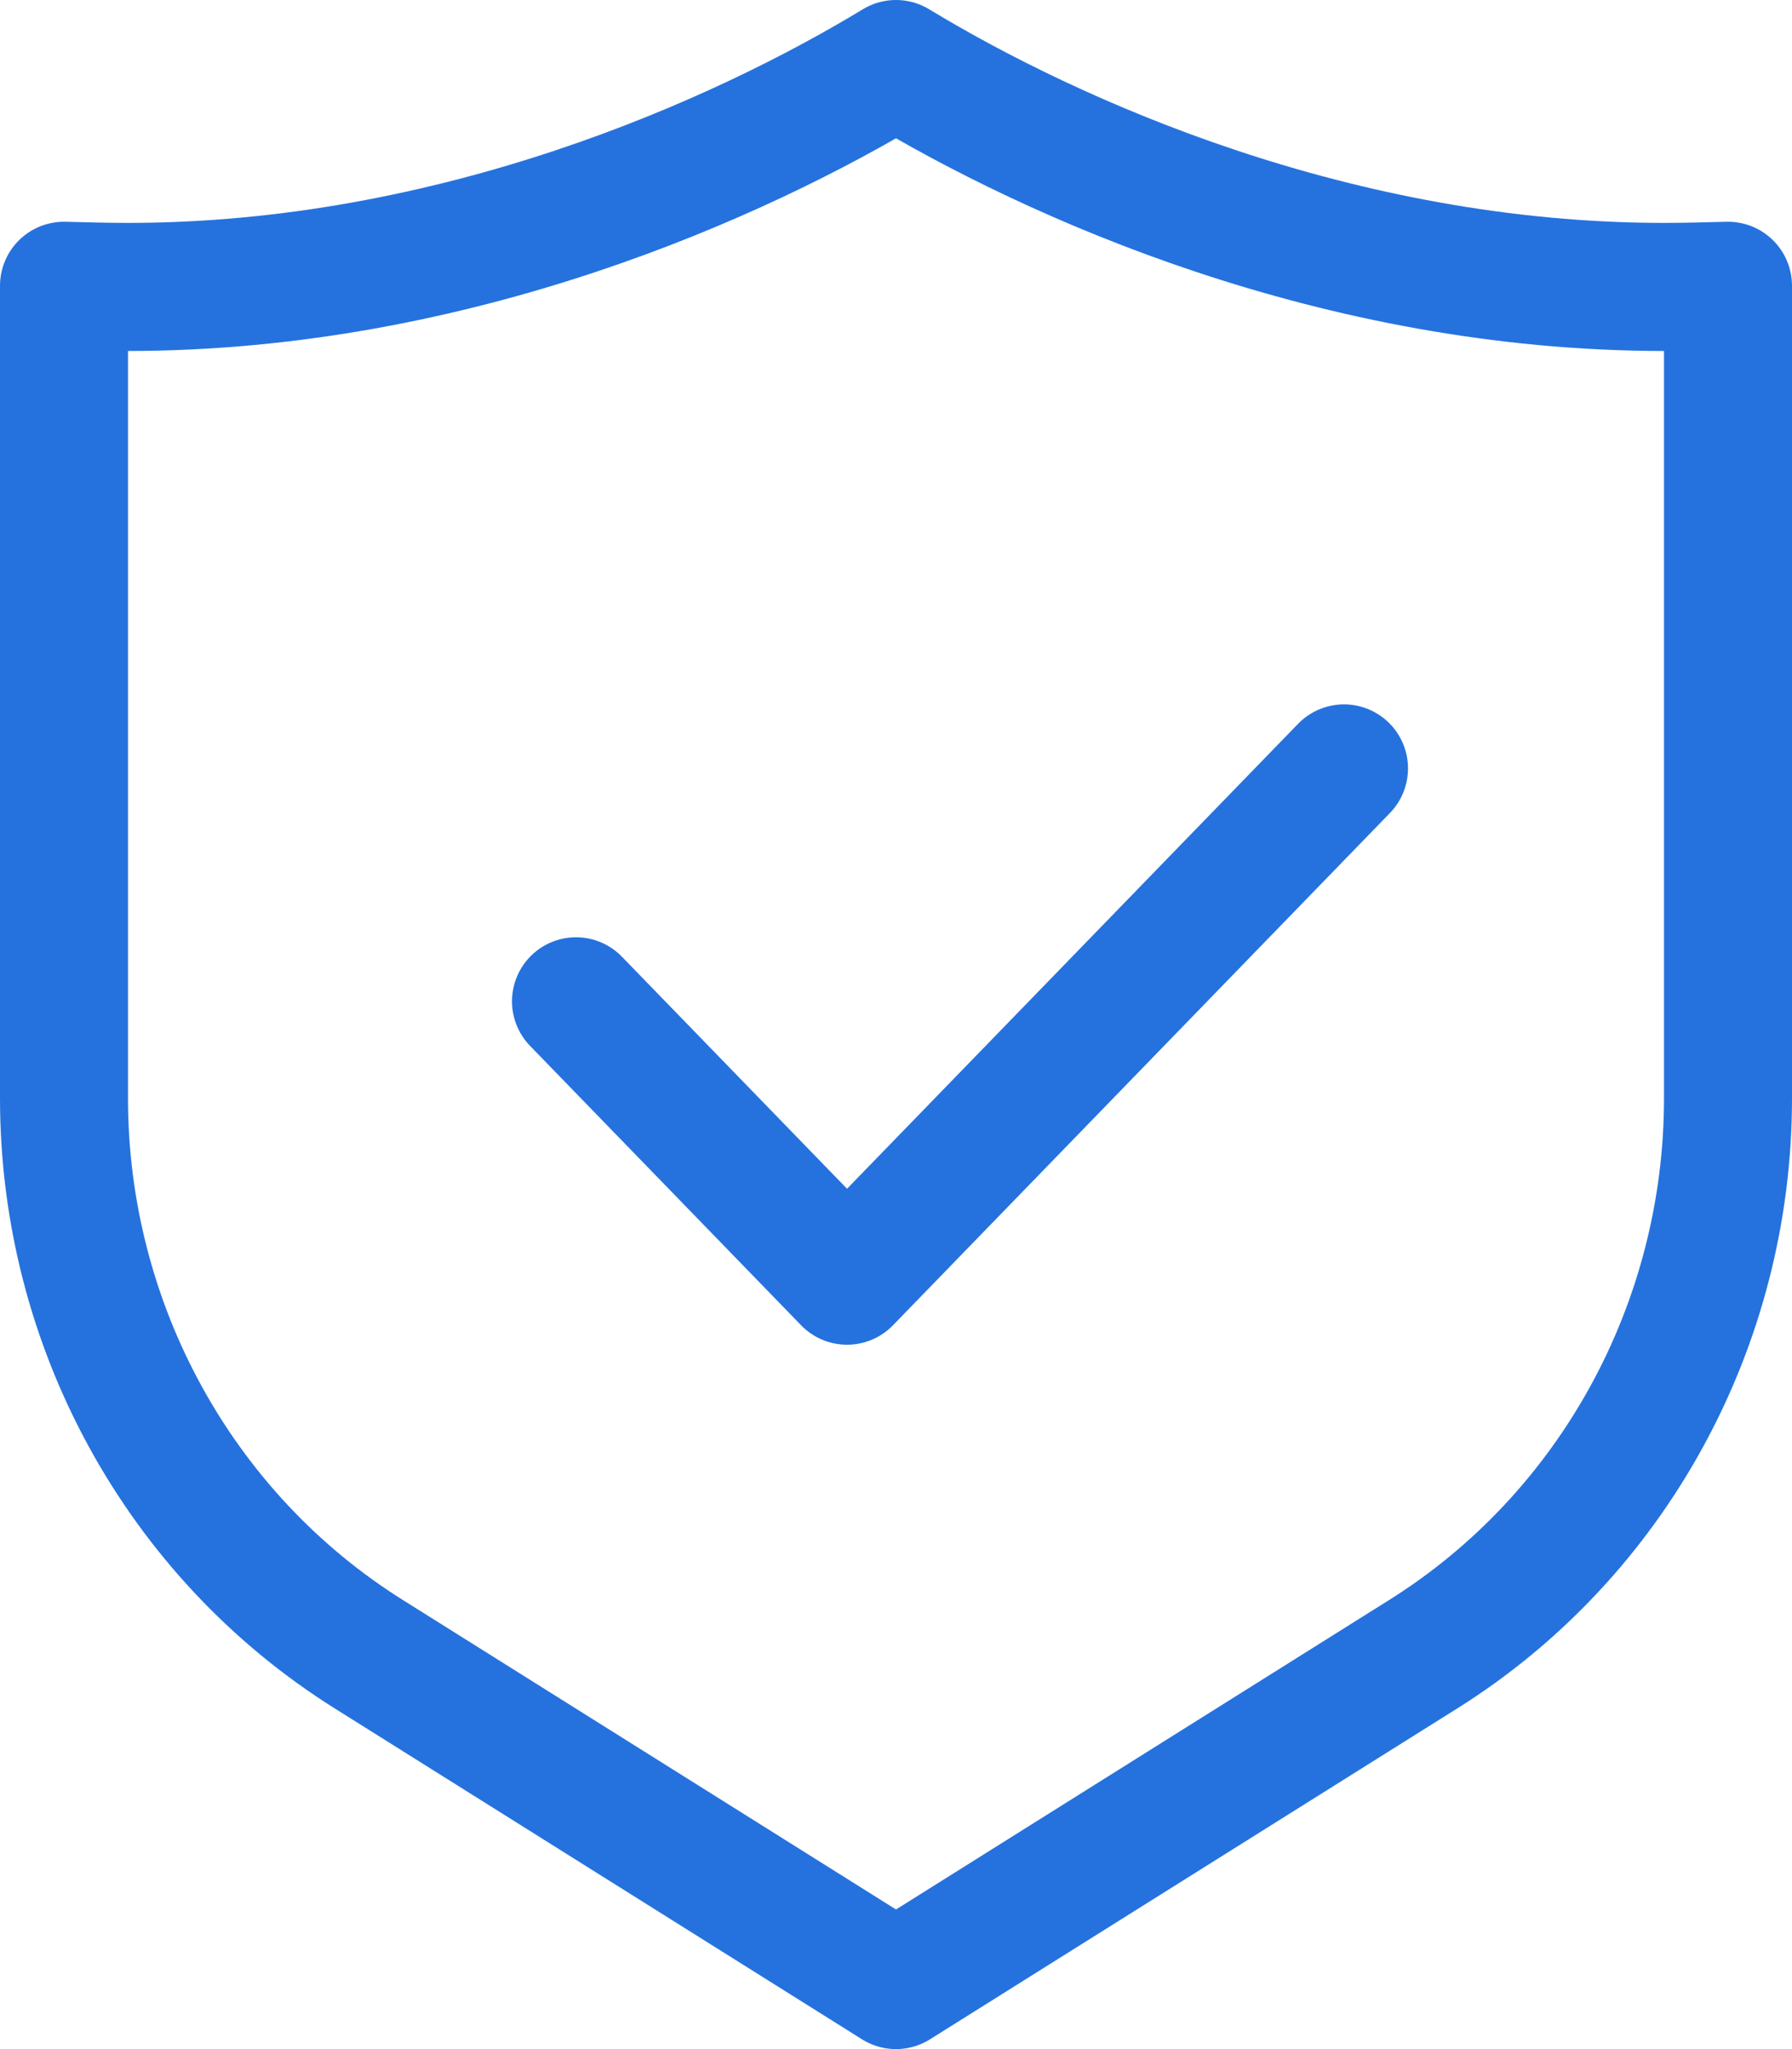<svg width="28px" height="32px" viewBox="0 0 28 32" version="1.1" xmlns="http://www.w3.org/2000/svg" xmlns:xlink="http://www.w3.org/1999/xlink">
    <g id="Instruments" stroke="none" stroke-width="1" fill="none" fill-rule="evenodd" stroke-linecap="round" stroke-linejoin="round">
        <g id="AM-Gold-Product-Page" transform="translate(-256, -3501)" stroke="#2572DE" stroke-width="2">
            <g id="Section" transform="translate(0, 3214)">
                <g id="Benefit" transform="translate(140, 273)">
                    <g id="icon-03" transform="translate(117, 15)">
                        <path d="M13,0 C10.553,1.484 6.102,3.481 1,3.481 C0.663,3.481 0.332,3.471 0,3.463 L0,16.151 C0,19.69 1.802,22.976 4.759,24.831 L13,30 L21.241,24.831 C24.198,22.976 26,19.69 26,16.151 L26,3.463 C25.668,3.471 25.337,3.481 25,3.481 C19.898,3.481 15.447,1.484 13,0 Z" id="Stroke-1"></path>
                        <polyline id="Stroke-3" points="20 11 12.235 19 8 14.637"></polyline>
                    </g>
                </g>
            </g>
        </g>
    </g>
</svg>